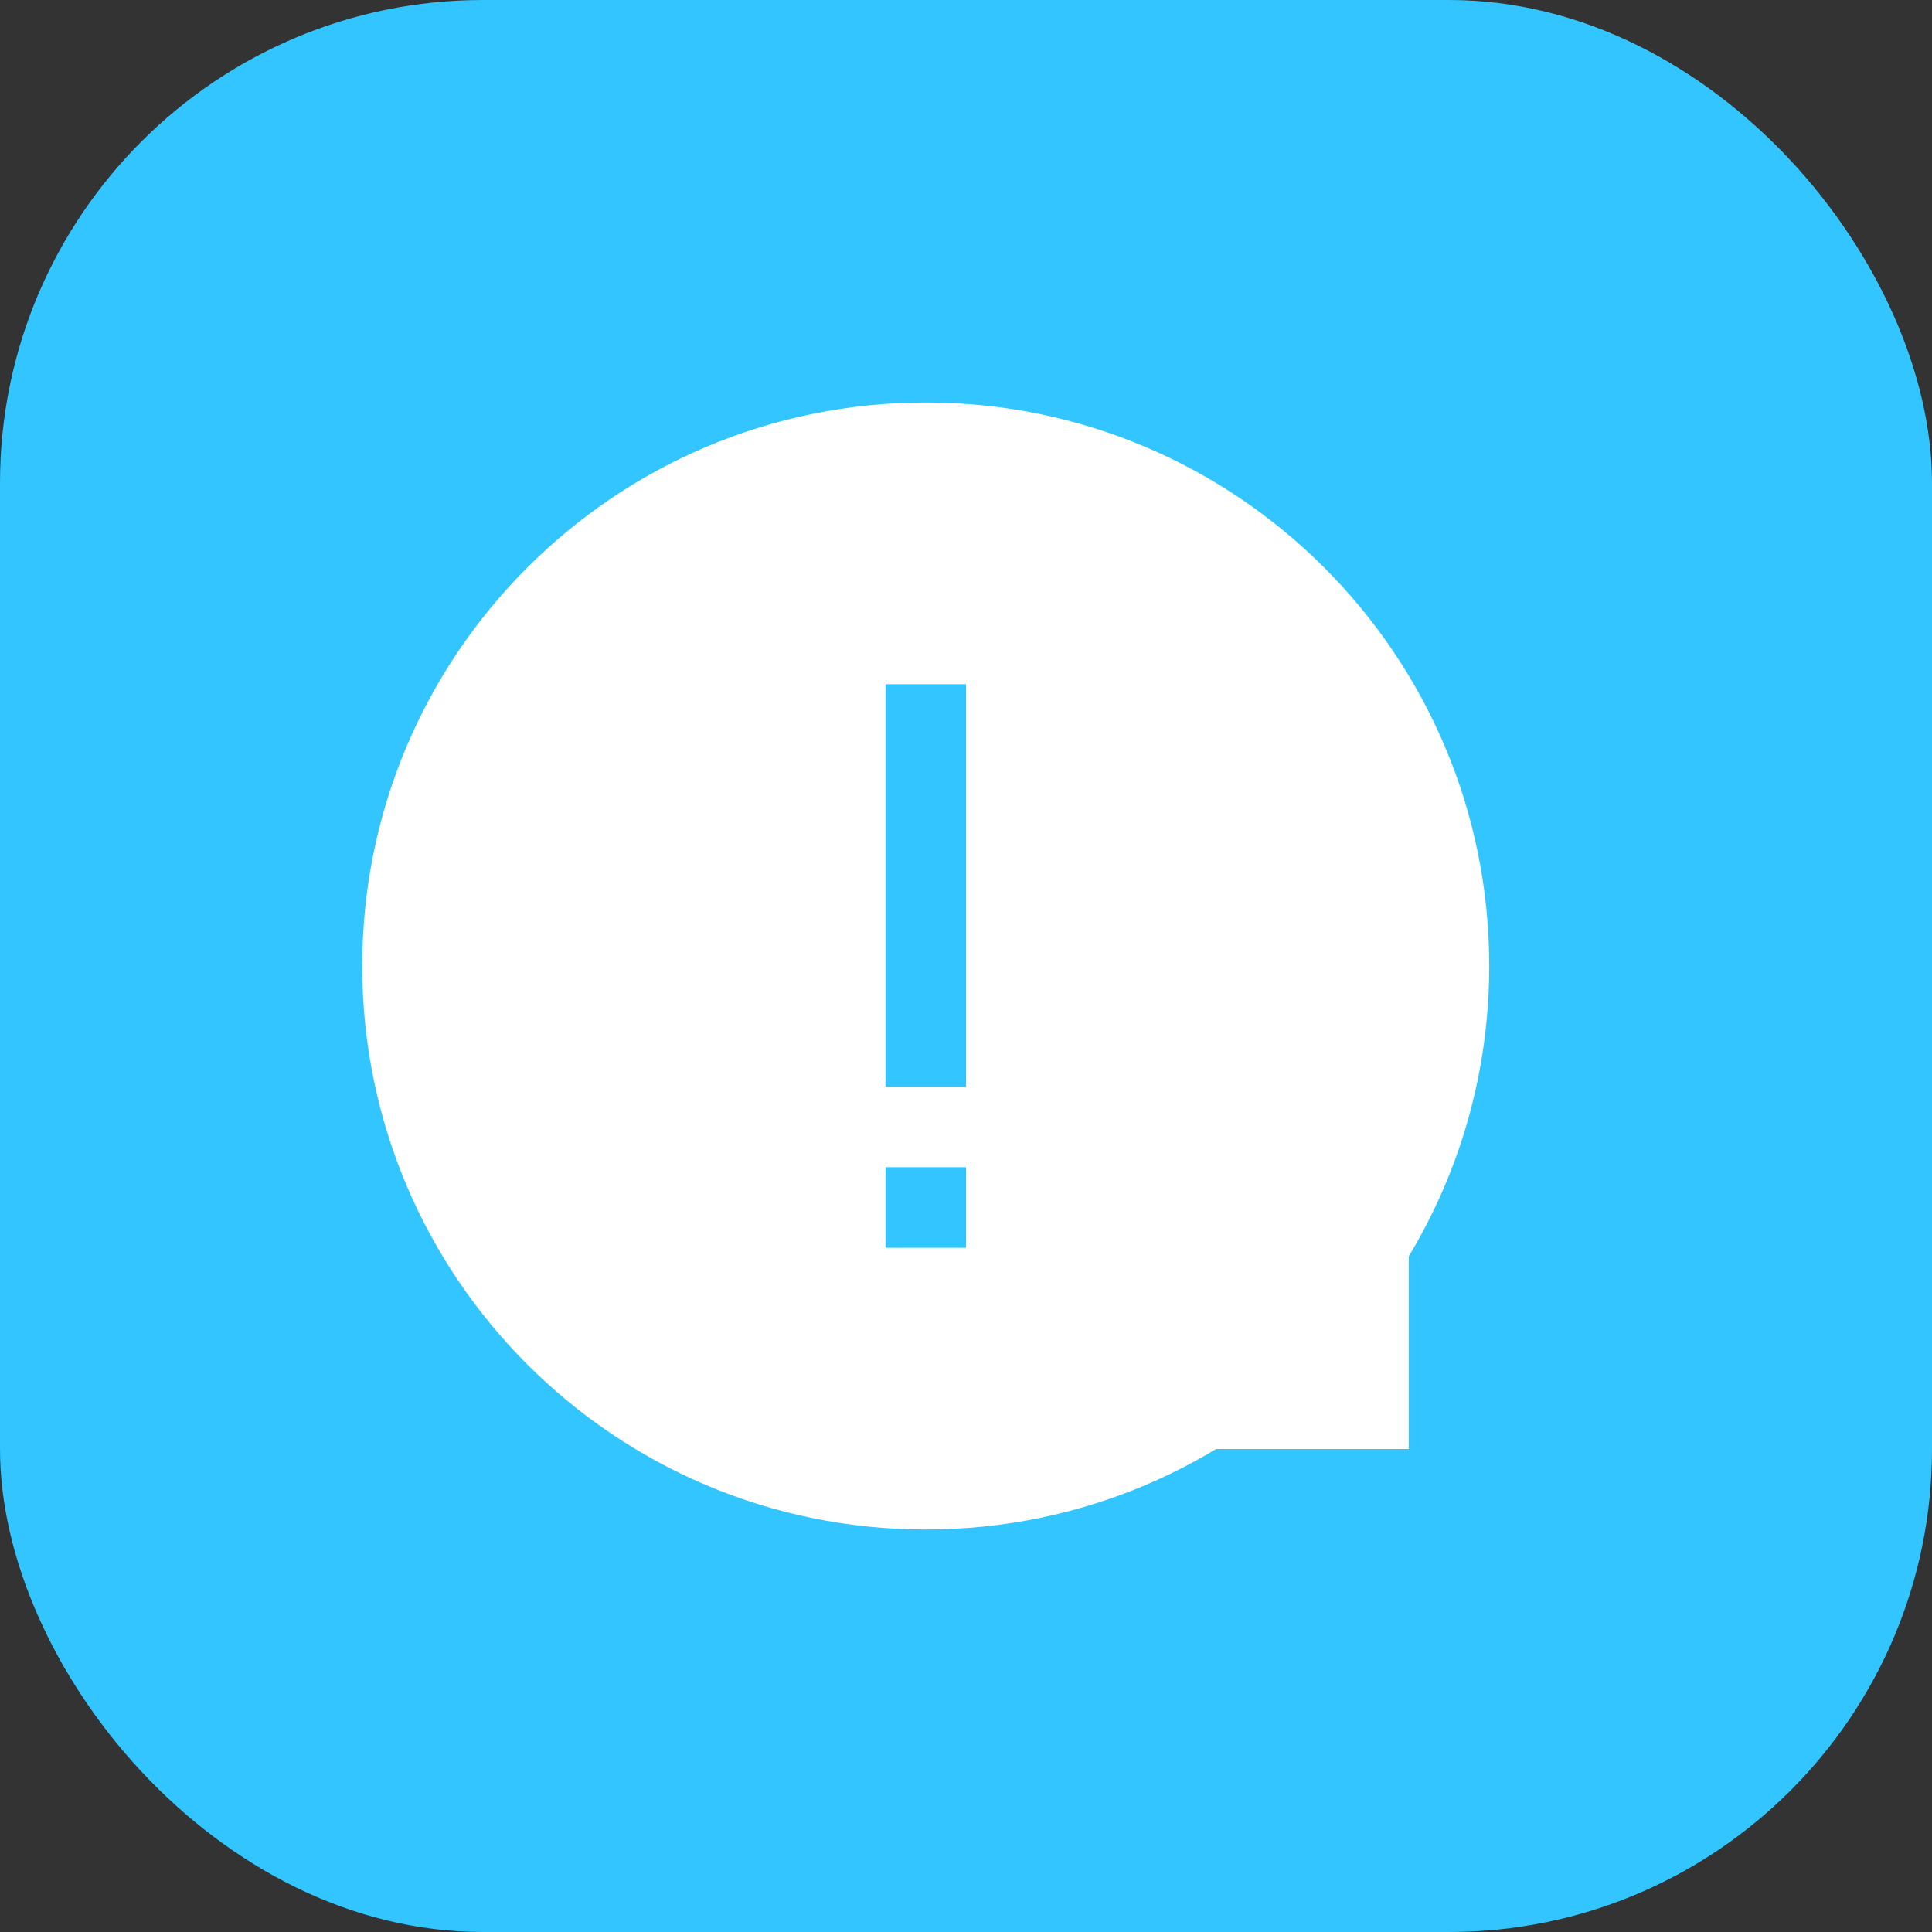<?xml version="1.0" encoding="UTF-8"?>
<svg width="48px" height="48px" viewBox="0 0 48 48" version="1.1" xmlns="http://www.w3.org/2000/svg" xmlns:xlink="http://www.w3.org/1999/xlink">
    <rect x="0" y="0" width="48" height="48" fill="#333333" stroke="none"/>
    <!-- Generator: Sketch 55.2 (78181) - https://sketchapp.com -->
    <title>data_icon_02</title>
    <desc>Created with Sketch.</desc>
    <g id="竞价页101" stroke="none" stroke-width="1" fill="none" fill-rule="evenodd">
        <g id="竞价页101移动端切图" transform="translate(-457, -1890)">
            <g id="data_icon_02" transform="translate(457, 1890)">
                <rect id="矩形备份-8" fill="#32C5FF" x="0" y="0" width="48" height="48" rx="12"></rect>
                <path d="M23,38 C15.268,38 9,31.732 9,24 C9,16.268 15.268,10 23,10 C30.732,10 37,16.268 37,24 C37,31.732 30.732,38 23,38 Z M22,17 L22,27 L24,27 L24,17 L22,17 Z M22,29 L22,31 L24,31 L24,29 L22,29 Z" id="形状结合" fill="#FFFFFF"></path>
                <rect id="矩形" fill="#FFFFFF" x="29" y="30" width="6" height="6"></rect>
            </g>
        </g>
    </g>
</svg>